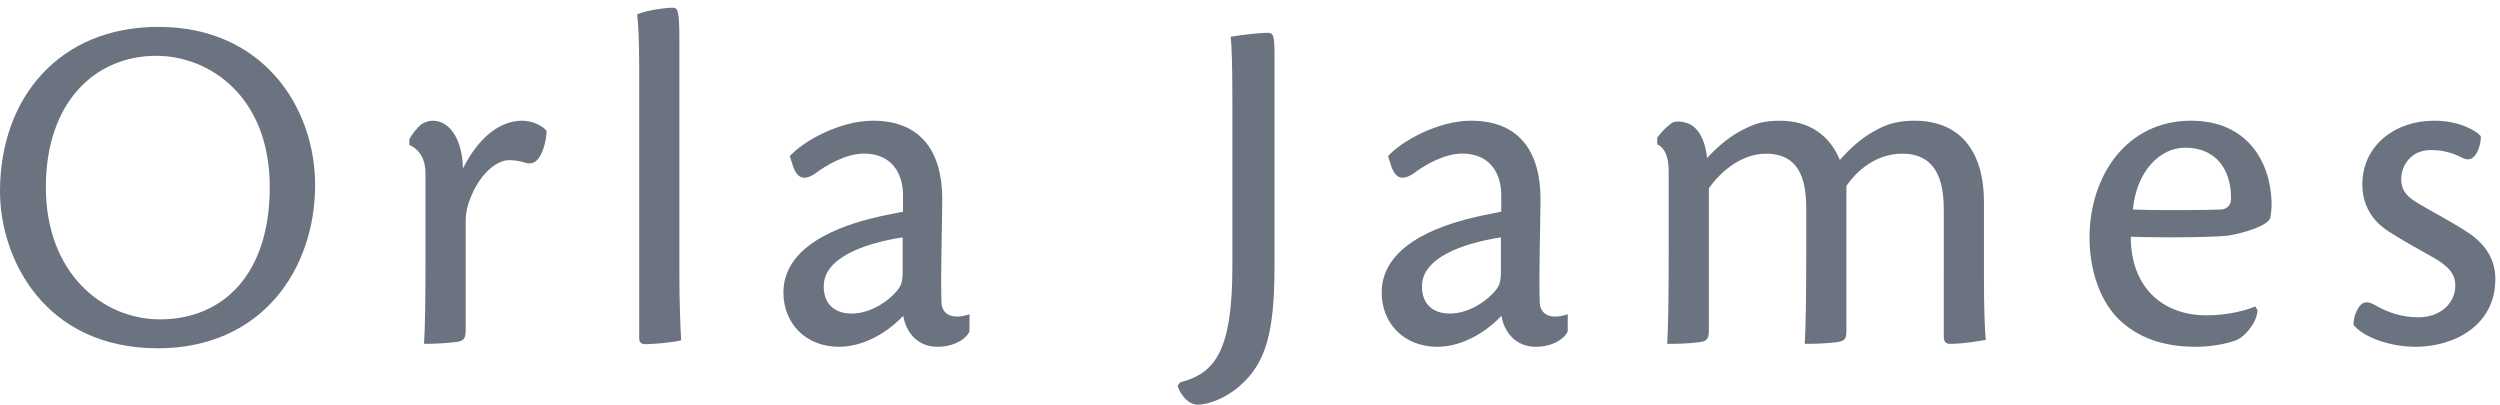 <?xml version="1.0" encoding="utf-8"?>
<!-- Generator: Adobe Illustrator 16.0.0, SVG Export Plug-In . SVG Version: 6.00 Build 0)  -->
<!DOCTYPE svg PUBLIC "-//W3C//DTD SVG 1.1//EN" "http://www.w3.org/Graphics/SVG/1.1/DTD/svg11.dtd">
<svg version="1.1" id="Layer_1" xmlns="http://www.w3.org/2000/svg" xmlns:xlink="http://www.w3.org/1999/xlink" x="0px" y="0px"
	 width="383px" height="62px" viewBox="0 0 383 62" enable-background="new 0 0 383 62" xml:space="preserve">
<g>
	<g>
		<path fill="#6A737F" d="M24.292,4.12c16.035,0,23.984,12.377,23.984,24.206c0,12.93-8.157,25.029-24.103,25.029
			C6.725,53.354,0,39.52,0,29.331C0,14.901,9.172,4.12,24.216,4.12H24.292z M23.843,8.55c-9.3,0.054-16.817,7.117-16.817,20.122
			c0,13.169,8.67,20.254,17.506,20.254c9.502,0,16.797-6.759,16.797-20.252c0-13.883-9.214-20.124-17.41-20.124H23.843z"/>
		<path fill="#6A737F" d="M65.185,26.533c0-1.951-0.751-3.556-2.475-4.322v-0.886c0.341-0.677,1.124-1.657,1.815-2.284
			c0.571-0.324,1.131-0.548,1.778-0.548c2.761,0,4.563,3.153,4.615,7.334c2.388-4.781,5.678-7.334,9.068-7.334
			c1.812,0,3.296,0.923,3.756,1.57c-0.017,1.038-0.36,2.939-1.185,4.122c-0.457,0.709-1.252,1.03-2.042,0.753
			c-0.978-0.306-1.805-0.402-2.521-0.402c-1.711,0-4.208,1.731-5.796,5.479c-0.561,1.333-0.857,2.44-0.857,4.092
			c0,4.727,0,13.763,0,16.519c0,1.106-0.225,1.605-1.306,1.749c-1.81,0.227-3.561,0.304-5.075,0.304
			c0.175-2.586,0.225-7.051,0.225-13.861V26.533z"/>
		<path fill="#6A737F" d="M97.926,10.501c0-4.436-0.151-6.813-0.301-8.317c1.514-0.627,4.339-1.003,5.425-1.003
			c0.778,0,1.03,0.375,1.03,4.885v36.237c0,3.685,0.15,7.745,0.276,9.826c-1.326,0.376-4.593,0.601-5.453,0.601
			c-0.654,0-0.978-0.225-0.978-0.976V10.501z"/>
		<path fill="#6A737F" d="M148.526,50.769c-0.462,1.082-2.272,2.36-4.897,2.36c-3.092,0-4.847-2.257-5.26-4.766
			c-1.803,2.015-5.604,4.766-9.819,4.766c-5.154,0-8.53-3.635-8.53-8.305c0-8.09,10.965-10.792,14.834-11.686
			c1.526-0.313,2.657-0.561,3.487-0.709v-2.388c0.049-3.381-1.657-6.512-5.976-6.512c-2.692,0-5.69,1.689-7.566,3.119
			c-1.65,1.054-2.746,0.716-3.398-1.467l-0.405-1.26c2.02-2.254,7.599-5.43,12.718-5.43c7.567,0,10.639,4.983,10.639,11.977
			c0,3.254-0.252,11.127-0.131,15.686c0,1.507,0.904,2.347,2.416,2.347c0.583,0,1.311-0.168,1.889-0.361V50.769z M126.196,43.923
			c0,2.514,1.526,4.114,4.265,4.114c3.136,0,6.126-2.225,7.322-3.979c0.329-0.511,0.506-1.139,0.506-2.444v-5.253
			c-6.117,0.958-12.093,3.216-12.093,7.487V43.923z"/>
		<path fill="#6A737F" d="M188.798,15.094c0-5.036-0.101-8.117-0.252-9.468c1.319-0.227,4.408-0.603,5.576-0.603
			c1.053,0,1.132,0.447,1.132,3.813v31.965c0,10.271-1.381,14.802-5.199,18.21c-2.04,1.884-4.882,2.988-6.551,2.988
			c-1.43,0-2.621-1.433-3.102-2.904l0.425-0.533c5.233-1.354,7.972-4.652,7.972-17.687V15.094z"/>
		<path fill="#6A737F" d="M240.176,50.769c-0.461,1.082-2.271,2.36-4.896,2.36c-3.092,0-4.848-2.257-5.26-4.766
			c-1.803,2.015-5.604,4.766-9.819,4.766c-5.153,0-8.529-3.635-8.529-8.305c0-8.09,10.965-10.792,14.834-11.686
			c1.526-0.313,2.657-0.561,3.487-0.709v-2.388c0.049-3.381-1.657-6.512-5.977-6.512c-2.691,0-5.689,1.689-7.566,3.119
			c-1.649,1.054-2.746,0.716-3.398-1.467l-0.404-1.26c2.02-2.254,7.599-5.43,12.718-5.43c7.566,0,10.639,4.983,10.639,11.977
			c0,3.254-0.252,11.127-0.131,15.686c0,1.507,0.903,2.347,2.415,2.347c0.583,0,1.312-0.168,1.889-0.361V50.769z M217.847,43.923
			c0,2.514,1.526,4.114,4.266,4.114c3.136,0,6.126-2.225,7.321-3.979c0.329-0.511,0.507-1.139,0.507-2.444v-5.253
			c-6.117,0.958-12.094,3.216-12.094,7.487V43.923z"/>
		<path fill="#6A737F" d="M255.643,26.261c0-2.479-0.701-3.625-1.756-4.159V21.08c0.573-0.81,1.66-1.931,2.52-2.393
			c0.622-0.116,1.183-0.096,1.78,0.097c2.066,0.449,3.111,2.968,3.334,5.418c2.627-2.8,4.423-3.825,6.072-4.613
			c1.391-0.667,2.753-1.096,5.043-1.096c4.61,0,7.662,2.257,9.23,6.008c2.2-2.501,4.067-3.82,5.857-4.727
			c1.478-0.803,3.24-1.282,5.544-1.282c7.762,0,10.676,5.616,10.676,12.39v11.944c0,4.356,0.124,7.441,0.274,9.251
			c-1.561,0.247-3.581,0.601-5.46,0.601c-0.677,0-0.971-0.354-0.971-1.151V31.98c0-6.09-2.42-8.436-6.356-8.436
			c-4.116,0-7.043,2.721-8.56,4.944v21.929c0,1.511-0.15,1.788-1.452,2.005c-1.908,0.228-3.452,0.255-4.929,0.255
			c0.15-2.586,0.225-7.051,0.225-13.861v-7.07c0-5.907-2.247-8.201-6.144-8.201c-3.959,0-7.157,2.988-8.772,5.299v21.875
			c0,1.255-0.395,1.576-1.452,1.704c-1.724,0.228-3.415,0.255-4.929,0.255c0.15-2.586,0.225-7.051,0.225-13.861V26.261z"/>
		<path fill="#6A737F" d="M345.861,47.563c-0.181,2.104-2.045,4-3.132,4.494c-0.919,0.407-3.442,1.071-6.334,1.071
			c-3.746,0-8.164-0.775-11.656-4.082c-3.025-2.861-4.623-7.678-4.623-12.641c0-9.479,5.697-17.914,15.538-17.914
			c8.572,0,12.131,6.186,12.355,12.417c0,0.751-0.04,1.778-0.19,2.401c-0.225,1.225-3.966,2.38-6.455,2.785
			c-2.05,0.242-9.385,0.365-14.926,0.168c-0.029,7.655,4.778,12.044,11.599,12.044c3.497,0,6.337-0.85,7.469-1.371L345.861,47.563z
			 M334.741,22.626c-3.815,0-7.424,3.571-7.984,9.474c5.539,0.178,12.113,0.054,13.456,0c0.951-0.047,1.578-0.667,1.578-1.576
			c0.099-4.613-2.417-7.897-6.974-7.897H334.741z"/>
		<path fill="#6A737F" d="M372.924,18.492c4.08,0,6.529,1.674,7.13,2.356c0.071,0.958-0.358,2.331-0.901,2.993
			c-0.511,0.652-1.146,0.731-2.013,0.301c-1.551-0.805-3.05-1.155-4.746-1.155c-2.848,0-4.524,2.158-4.524,4.484
			c0,1.477,0.667,2.499,2.252,3.467c1.215,0.815,5.717,3.151,8.002,4.712c2.938,1.926,4.163,4.396,4.163,7.117
			c0,7.075-6.268,10.361-12.231,10.361c-4.127,0-8.095-1.577-9.49-3.358c-0.022-1.215,0.514-2.494,1.146-3.116
			c0.573-0.528,1.292-0.405,2.203,0.123c1.869,1.077,4.032,1.833,6.586,1.833c3.381,0,5.653-2.151,5.653-4.86
			c0-1.832-1.053-3.022-3.663-4.462c-2.06-1.148-5.1-2.867-6.475-3.786c-2.523-1.57-4.102-4-4.102-7.26
			c0-5.966,5.062-9.75,10.935-9.75H372.924z"/>
	</g>
</g>
</svg>
